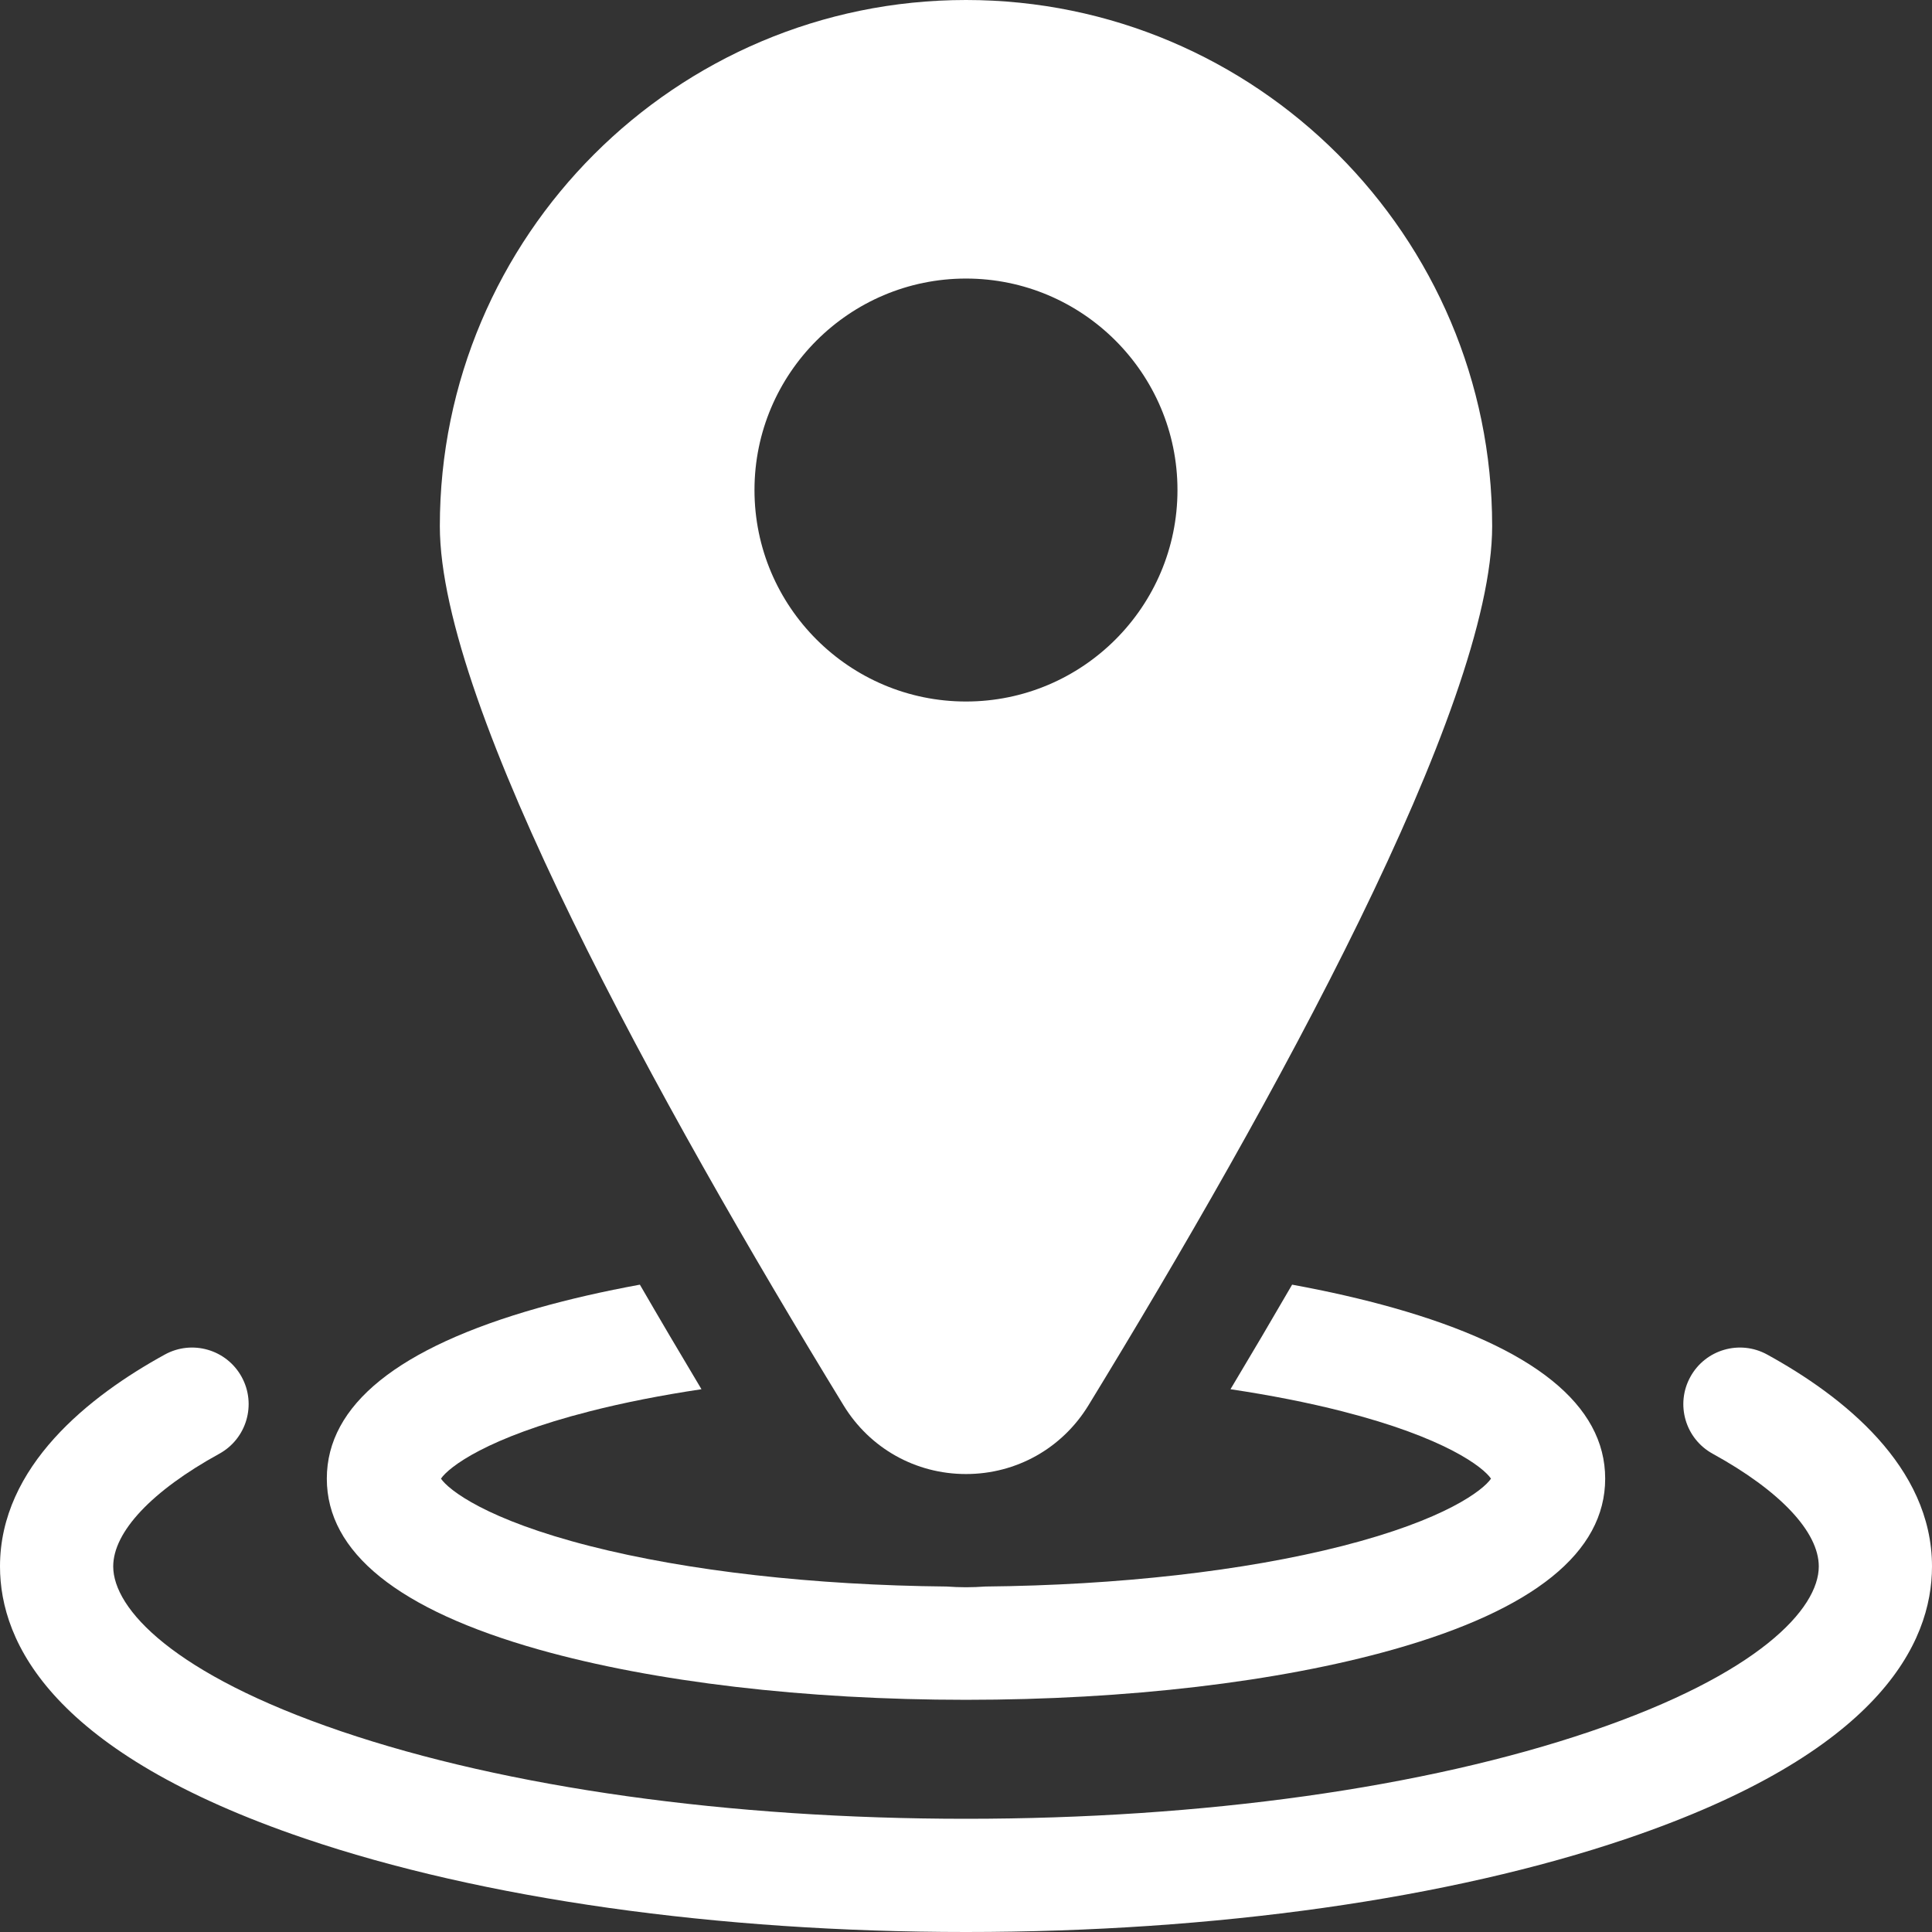 <svg width="50" height="50" viewBox="0 0 50 50" fill="none" xmlns="http://www.w3.org/2000/svg">
<rect x="0" y="0" width="50" height="50" fill="#333333" stroke="none"/>
<g clip-path="url(#clip0_330_1361)">
<path d="M45.735 35.056C45.026 34.666 44.135 34.925 43.746 35.634C43.356 36.343 43.615 37.234 44.325 37.623C46.069 38.582 47.07 39.645 47.07 40.539C47.07 41.633 45.52 43.328 41.171 44.806C36.873 46.266 31.13 47.07 25 47.07C18.87 47.07 13.127 46.266 8.829 44.806C4.479 43.328 2.93 41.633 2.93 40.539C2.93 39.645 3.93 38.582 5.675 37.623C6.384 37.234 6.643 36.343 6.254 35.634C5.864 34.925 4.974 34.666 4.265 35.056C2.319 36.125 0 37.944 0 40.539C0 42.529 1.368 45.365 7.887 47.58C12.48 49.141 18.557 50 25 50C31.443 50 37.52 49.141 42.113 47.58C48.632 45.365 50 42.529 50 40.539C50 37.944 47.681 36.125 45.735 35.056Z" fill="white"/>
<path d="M13.94 42.689C16.914 43.529 20.842 43.991 25 43.991C29.158 43.991 33.086 43.529 36.059 42.689C39.697 41.661 41.542 40.173 41.542 38.267C41.542 36.361 39.697 34.874 36.059 33.846C35.252 33.618 34.373 33.418 33.44 33.247C32.932 34.123 32.401 35.025 31.845 35.953C32.879 36.108 33.849 36.298 34.731 36.523C37.408 37.205 38.386 37.972 38.587 38.267C38.386 38.563 37.408 39.33 34.731 40.012C32.197 40.657 28.936 41.026 25.503 41.059C25.336 41.071 25.169 41.078 25 41.078C24.831 41.078 24.663 41.071 24.497 41.059C21.063 41.026 17.803 40.658 15.269 40.012C12.591 39.33 11.613 38.562 11.412 38.267C11.613 37.972 12.591 37.205 15.269 36.523C16.15 36.298 17.12 36.108 18.154 35.953C17.599 35.025 17.067 34.123 16.56 33.247C15.626 33.418 14.748 33.618 13.94 33.846C10.303 34.874 8.458 36.361 8.458 38.267C8.458 40.173 10.303 41.661 13.94 42.689Z" fill="white"/>
<path d="M25 38.148C26.304 38.148 27.488 37.483 28.169 36.37C32.935 28.572 38.617 18.294 38.617 13.617C38.617 6.109 32.508 0 25 0C17.491 0 11.383 6.109 11.383 13.617C11.383 18.294 17.065 28.572 21.831 36.37C22.511 37.483 23.696 38.148 25 38.148ZM19.526 12.682C19.526 9.664 21.982 7.209 25 7.209C28.018 7.209 30.473 9.664 30.473 12.682C30.473 15.7 28.018 18.155 25 18.155C21.982 18.155 19.526 15.7 19.526 12.682Z" fill="white"/>
</g>
<defs>
<clipPath id="clip0_330_1361">
<rect width="50" height="50" fill="white"/>
</clipPath>
</defs>
</svg>

